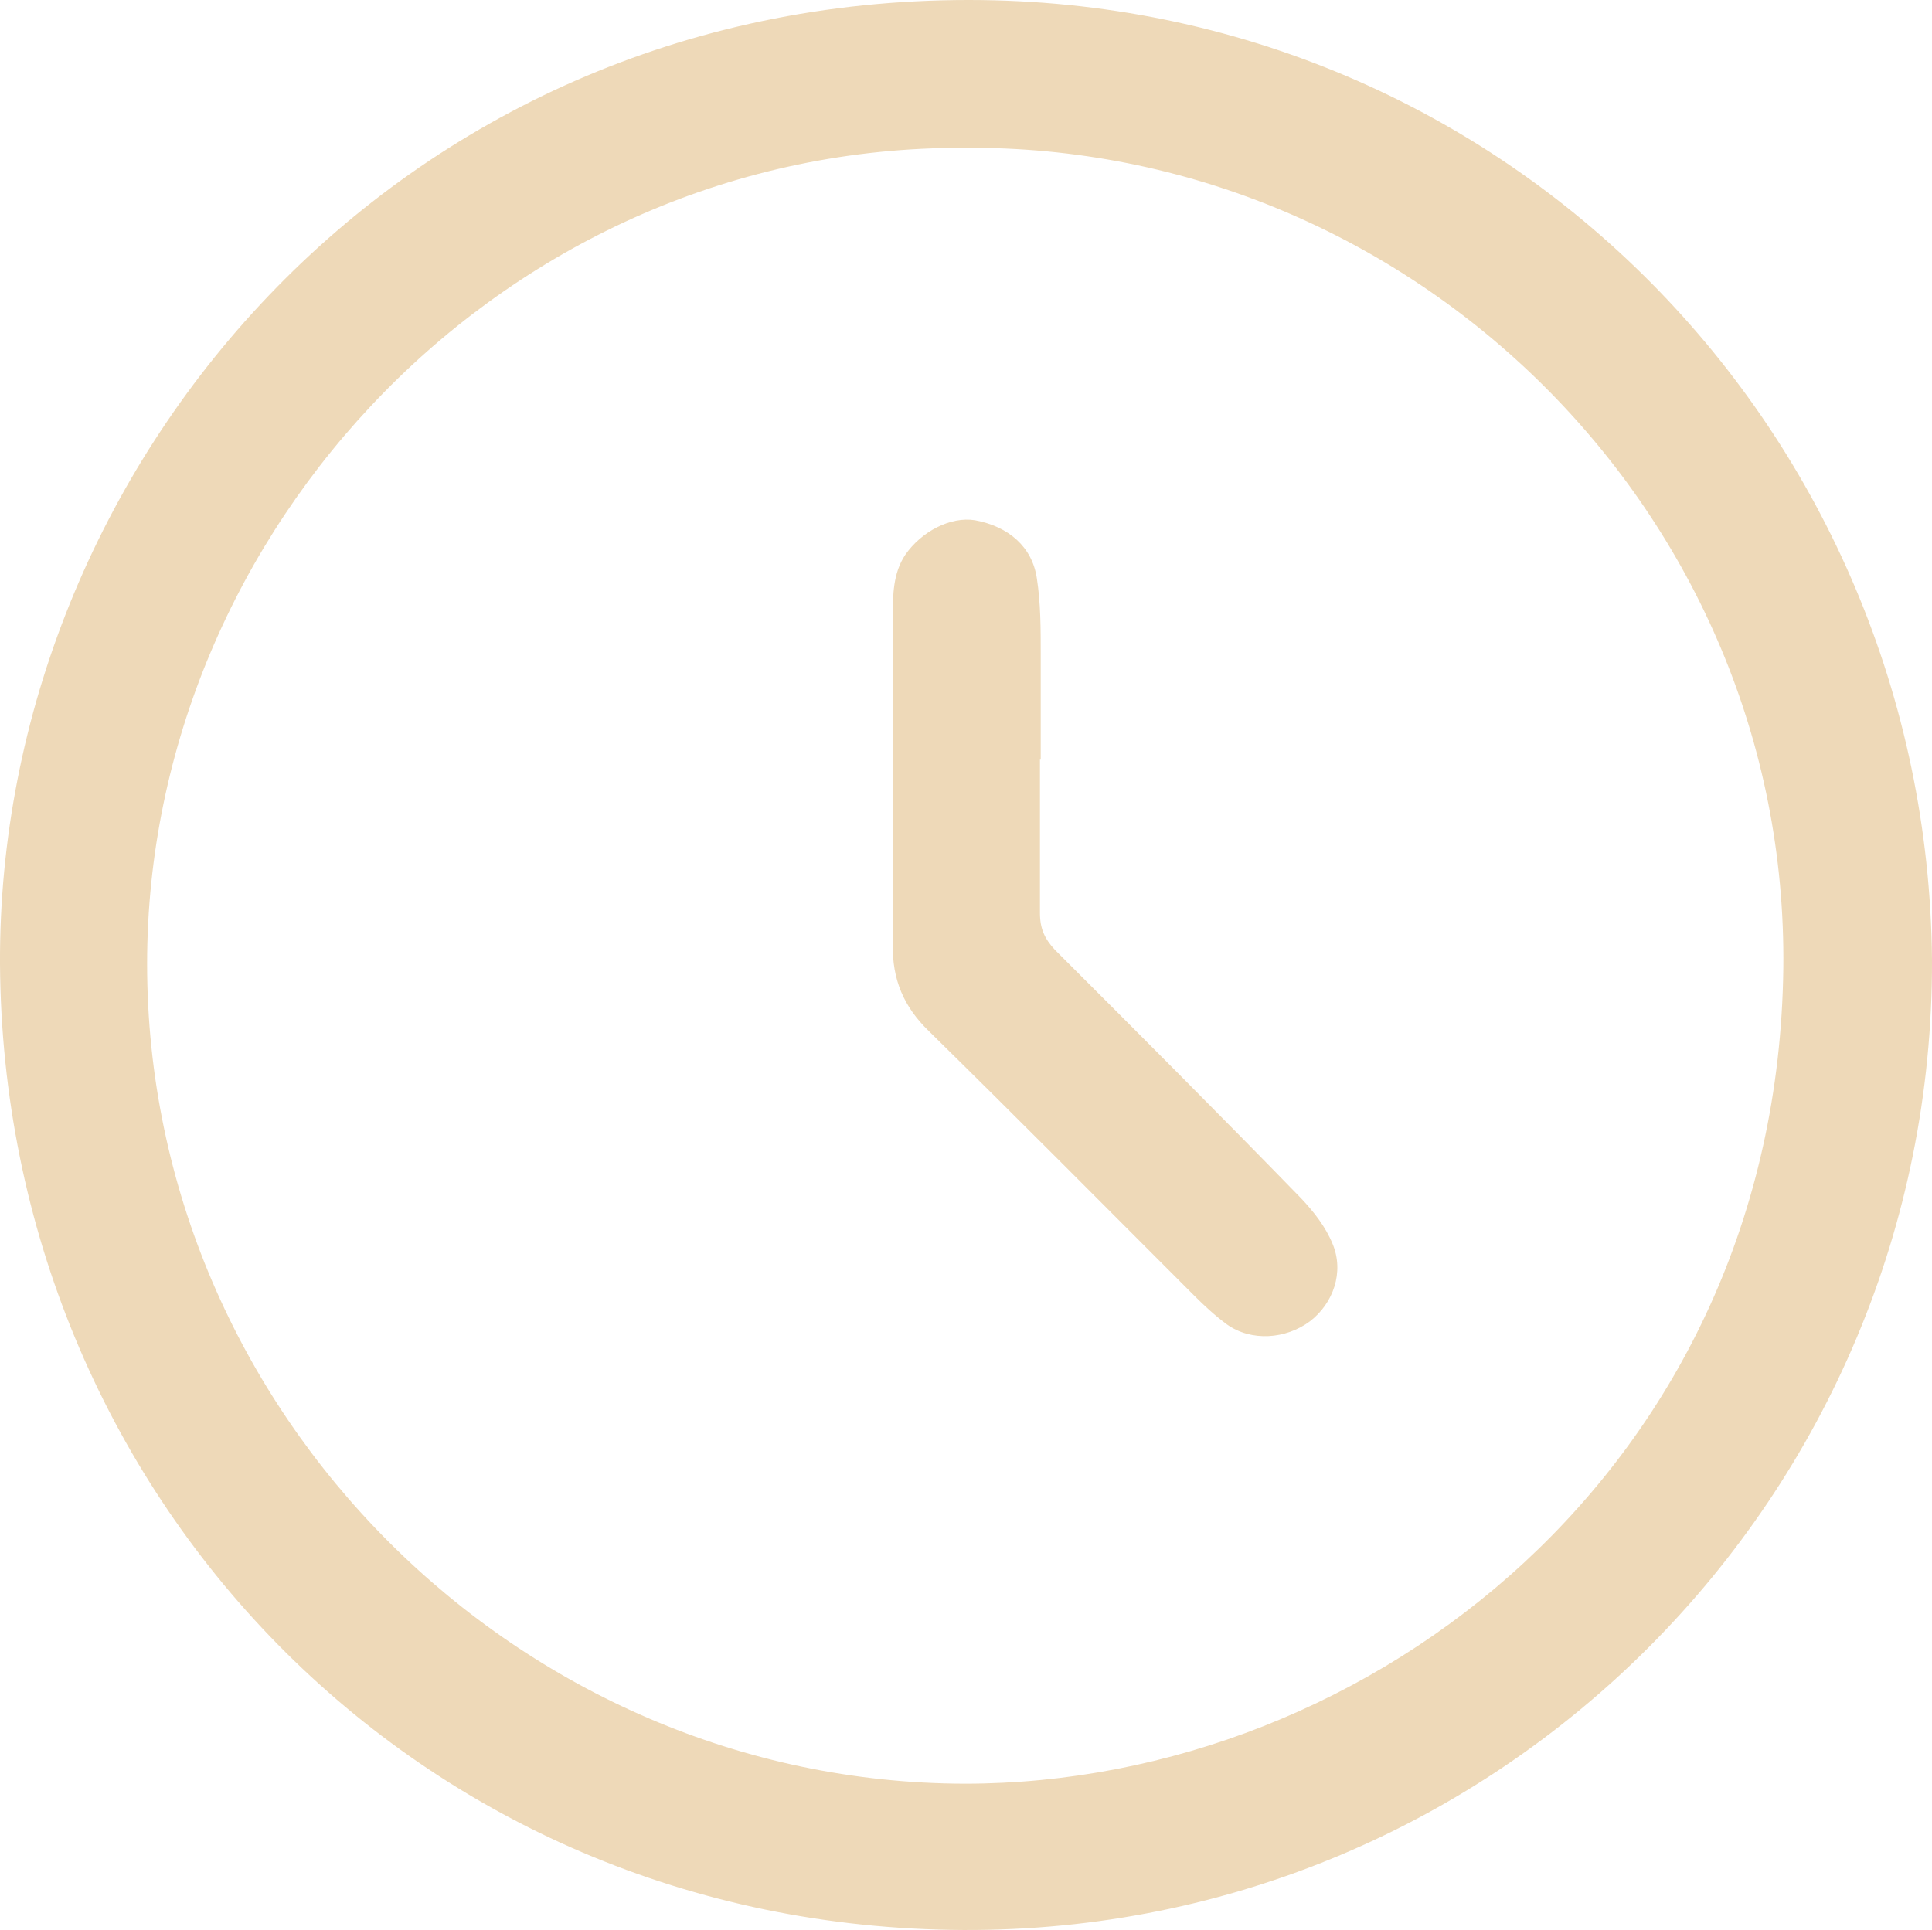 <?xml version="1.0" encoding="UTF-8"?>
<svg id="Layer_2" data-name="Layer 2" xmlns="http://www.w3.org/2000/svg" viewBox="0 0 24.69 24.67">
  <defs>
    <style>
      .cls-1 {
        fill: #eed9b8;
        stroke-width: 0px;
      }
    </style>
  </defs>
  <g id="Capa_1" data-name="Capa 1">
    <g>
      <path class="cls-1" d="M24.69,12.27c.02,6.84-5.52,12.43-12.38,12.4C5.32,24.64.04,19.08,0,12.32-.03,5.97,5.06,0,12.38,0c6.9,0,12.25,5.55,12.31,12.27ZM12.32,1.89c-5.84-.02-10.44,4.87-10.44,10.43,0,5.74,4.75,10.47,10.45,10.48,5.2,0,10.38-4.07,10.46-10.42.07-5.82-4.74-10.54-10.47-10.49Z"/>
      <path class="cls-1" d="M13.29,9.71c0,.65,0,1.31,0,1.96,0,.2.06.33.19.47,1.05,1.05,2.11,2.11,3.15,3.18.16.17.31.36.4.58.15.36.01.76-.29.99-.31.23-.75.26-1.06.04-.15-.11-.29-.24-.42-.37-1.13-1.13-2.25-2.26-3.39-3.38-.32-.31-.47-.66-.46-1.11.01-1.39,0-2.79,0-4.19,0-.27,0-.55.16-.79.21-.3.58-.49.89-.44.43.08.73.34.79.74.05.32.05.65.05.98,0,.45,0,.89,0,1.34h0Z"/>
    </g>
  </g>
</svg>